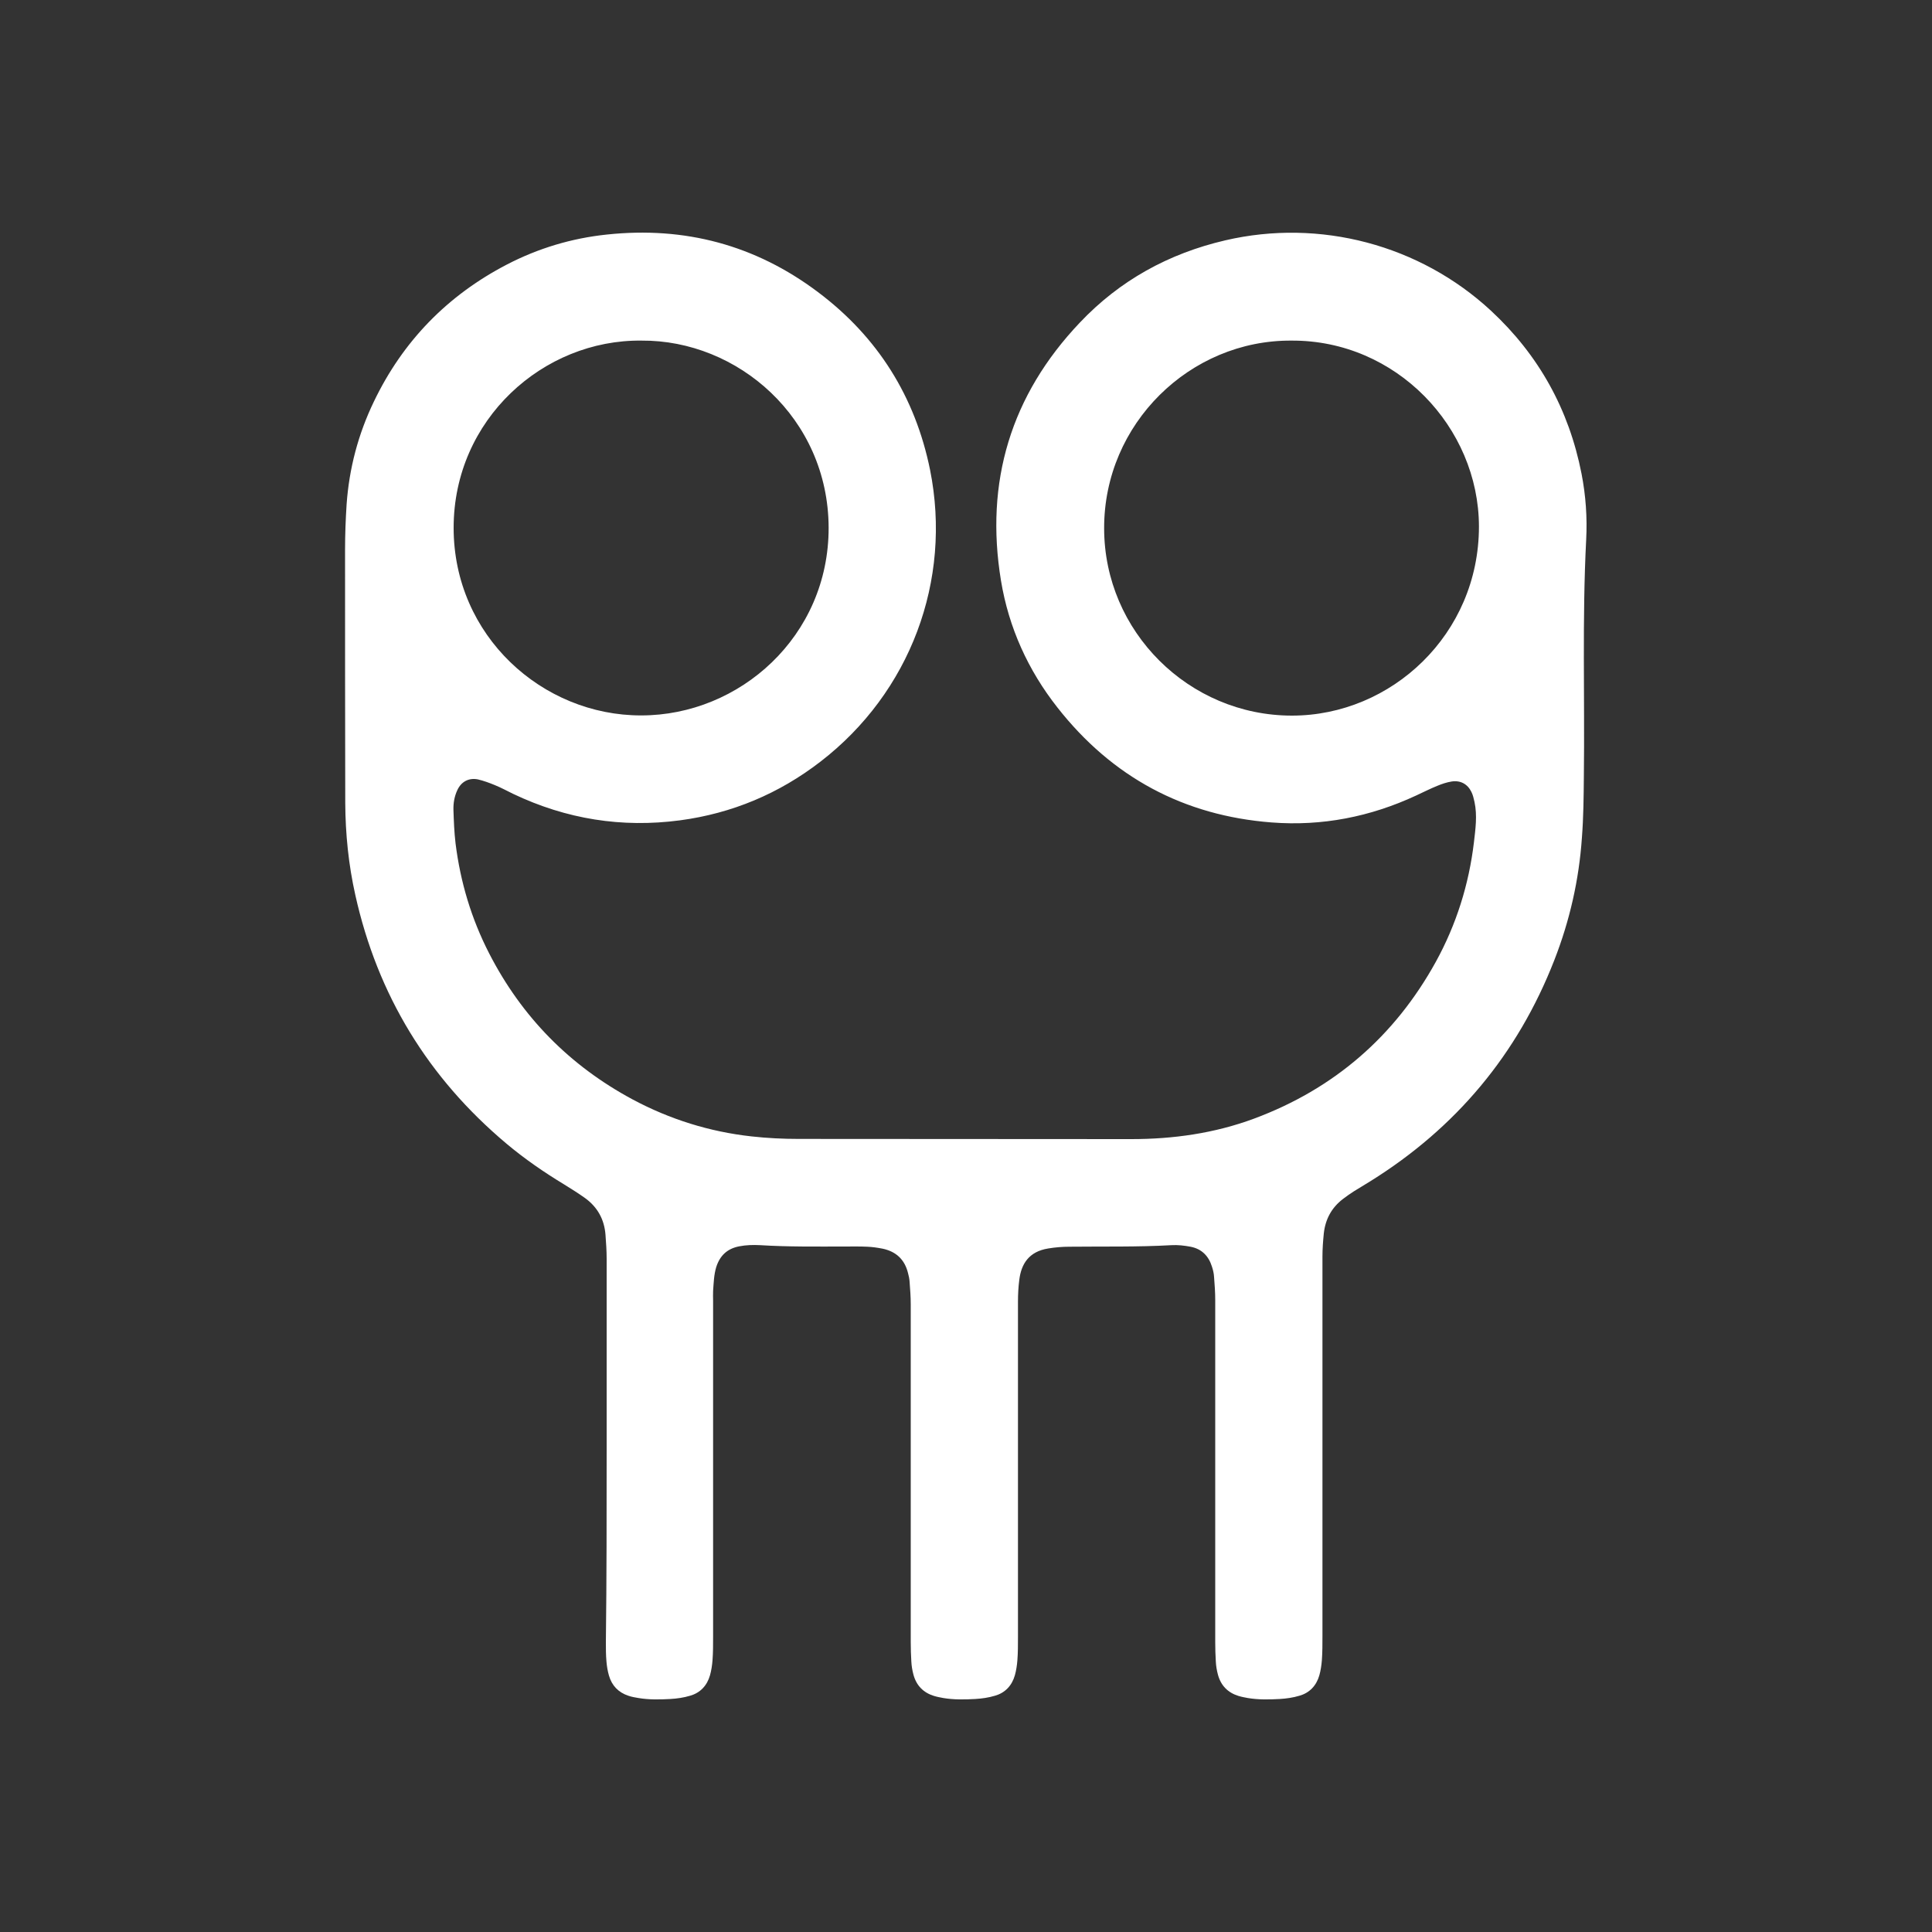 <?xml version="1.0" encoding="utf-8"?>
<!-- Generator: Adobe Illustrator 25.0.0, SVG Export Plug-In . SVG Version: 6.00 Build 0)  -->
<svg version="1.1" id="Calque_1" xmlns="http://www.w3.org/2000/svg" xmlns:xlink="http://www.w3.org/1999/xlink" x="0px" y="0px"
	 viewBox="0 0 1000 1000" style="enable-background:new 0 0 1000 1000;" xml:space="preserve">
<rect x="0" y="0" width="1000" height="1000" fill="#333333" stroke="none"/>
<style type="text/css">
	.st0{fill:#FFFFFF;}
</style>
<path class="st0" d="M314,750.7c0-33.1,0-66.2,0-99.2c0-4.1-0.3-8.3-0.6-12.4c-0.6-7.9-4.1-14.3-10.6-19c-3.5-2.5-7.2-4.8-10.9-7.1
	c-10.4-6.3-20.4-13.2-29.7-21c-40.6-34.1-66.8-77-78.3-128.8c-3.5-15.6-5.1-31.5-5.2-47.5c-0.1-43.7-0.1-87.4-0.1-131.2
	c0-7.8,0.3-15.6,0.8-23.4c1.3-18.6,6-36.4,14.1-53.2c15-31.3,38.1-55,68.9-71c16.2-8.4,33.5-13.6,51.7-15.5
	c40.3-4.3,76.9,5.4,109.3,29.8c30.9,23.2,50.3,54.1,58,92c11.5,57.4-10.4,115.3-56.7,151c-21.5,16.6-45.8,26.8-72.7,30.4
	c-30.1,4-58.9-0.6-86.4-13.7c-3.1-1.5-6.2-3.2-9.4-4.5c-2.9-1.2-5.9-2.3-8.9-3c-4.7-0.9-8.6,1.2-10.6,5.6c-1.5,3.2-2.1,6.7-2,10.2
	c0.2,5.8,0.4,11.6,1.1,17.4c2.5,20,8.2,39,17.4,56.9c16.9,32.9,41.7,58.1,74.3,75.6c19.3,10.3,39.8,16.7,61.5,19.1
	c8.1,0.9,16.2,1.3,24.4,1.3c57.4,0.1,114.7,0,172.1,0.1c21.8,0,43.1-3,63.6-10.6c41.4-15.4,72.8-42.6,94.1-81.2
	c10.6-19.3,17.1-40,19.7-61.8c0.8-6.9,1.8-13.9,0.3-20.9c-0.4-1.8-0.8-3.6-1.6-5.2c-2-4.1-5.7-6.1-10.2-5.4
	c-2.6,0.4-5.2,1.3-7.6,2.3c-3.7,1.5-7.2,3.3-10.9,5c-23.7,11-48.6,15.9-74.7,13.9c-45.5-3.5-82.6-23.5-110.8-59.4
	c-15.3-19.4-25.3-41.5-29.3-65.8c-8.4-51.1,5.1-95.9,40.8-133.5c20.6-21.8,46-35.8,75.3-42.6c48.9-11.4,100.7,2.3,137.5,36.4
	c24.8,23,40.4,51.2,46.9,84.4c2.2,11.3,3,22.7,2.4,34.2c-2.1,40.9-0.7,81.8-1.2,122.7c-0.1,10.5-0.2,21-1,31.4
	c-1.5,21.9-6.3,43-14.3,63.5c-19,48.7-50.9,86.8-95.2,114.4c-2.8,1.8-5.7,3.4-8.5,5.2c-2,1.3-3.9,2.6-5.7,4
	c-5.9,4.5-9.1,10.5-9.9,17.8c-0.4,4-0.7,8-0.7,11.9c0,65.5,0,131,0,196.5c0,4.2,0,8.3-0.3,12.5c-0.2,2.6-0.6,5.3-1.3,7.8
	c-1.5,5.3-5,9.1-10.3,10.6c-3.3,1-6.8,1.5-10.3,1.7c-5.5,0.3-11,0.4-16.4-0.5c-1.6-0.3-3.3-0.6-4.9-1.1c-5.5-1.7-9.1-5.4-10.6-11
	c-0.6-2.2-1-4.6-1.1-6.9c-0.2-3.3-0.3-6.6-0.3-10c0-59,0-118,0-177c0-4-0.3-8-0.6-11.9c-0.1-1.8-0.5-3.6-1.1-5.4
	c-1.7-5.5-5.3-9.2-11.1-10.3c-3.2-0.6-6.6-1-9.9-0.8c-17.6,1-35.2,0.6-52.8,0.8c-3.6,0-7.3,0.3-10.9,0.9c-10.2,1.6-14,8.2-15,16.1
	c-0.5,3.8-0.7,7.6-0.7,11.4c0,57.9,0,115.7,0,173.6c0,4,0,8-0.3,12c-0.2,2.6-0.6,5.3-1.3,7.8c-1.5,5.3-5,9.1-10.3,10.6
	c-3.3,1-6.8,1.5-10.3,1.7c-5.5,0.3-11,0.4-16.4-0.5c-1.6-0.3-3.3-0.6-4.9-1.1c-5.5-1.7-9.1-5.4-10.6-11c-0.6-2.2-1-4.6-1.1-6.9
	c-0.2-3.3-0.3-6.6-0.3-10c0-58.2,0-116.4,0-174.6c0-4-0.3-8-0.6-11.9c-0.1-1.5-0.4-3-0.8-4.4c-1.7-7-6.1-11.2-13.2-12.7
	c-2.6-0.5-5.3-0.9-7.9-1c-4-0.2-8-0.1-12-0.1c-14.5,0-28.9,0.2-43.4-0.7c-3.7-0.2-7.3-0.1-10.9,0.6c-6.2,1.2-10,4.8-11.9,10.8
	c-1.2,4-1.3,8.2-1.6,12.3c-0.1,1.7,0,3.3,0,5c0,58,0,116,0,174.1c0,4,0,8-0.3,12c-0.2,2.6-0.6,5.3-1.3,7.8c-1.5,5.3-5,9.1-10.3,10.6
	c-3.3,1-6.8,1.5-10.3,1.7c-5.5,0.3-11,0.4-16.4-0.5c-1.8-0.3-3.6-0.6-5.3-1.2c-5.1-1.7-8.5-5.2-10-10.4c-0.7-2.4-1.1-4.9-1.3-7.3
	c-0.3-3.3-0.3-6.6-0.3-10C314,816.9,314,783.8,314,750.7z M332,176.3c-50.7-0.6-97.2,40.7-97.2,96.9c0,56,46,97.2,97.1,97.1
	c51,0,97.1-41,97-97.2C428.7,216.3,381.8,175.9,332,176.3z M668.5,176.3c-52.5-0.4-97.1,43-97,97.1c0,53.5,43.9,97,97.2,97
	c51.5,0,96.8-42.1,96.8-97.9C765.4,221.1,722.6,176,668.5,176.3z"/>
</svg>
